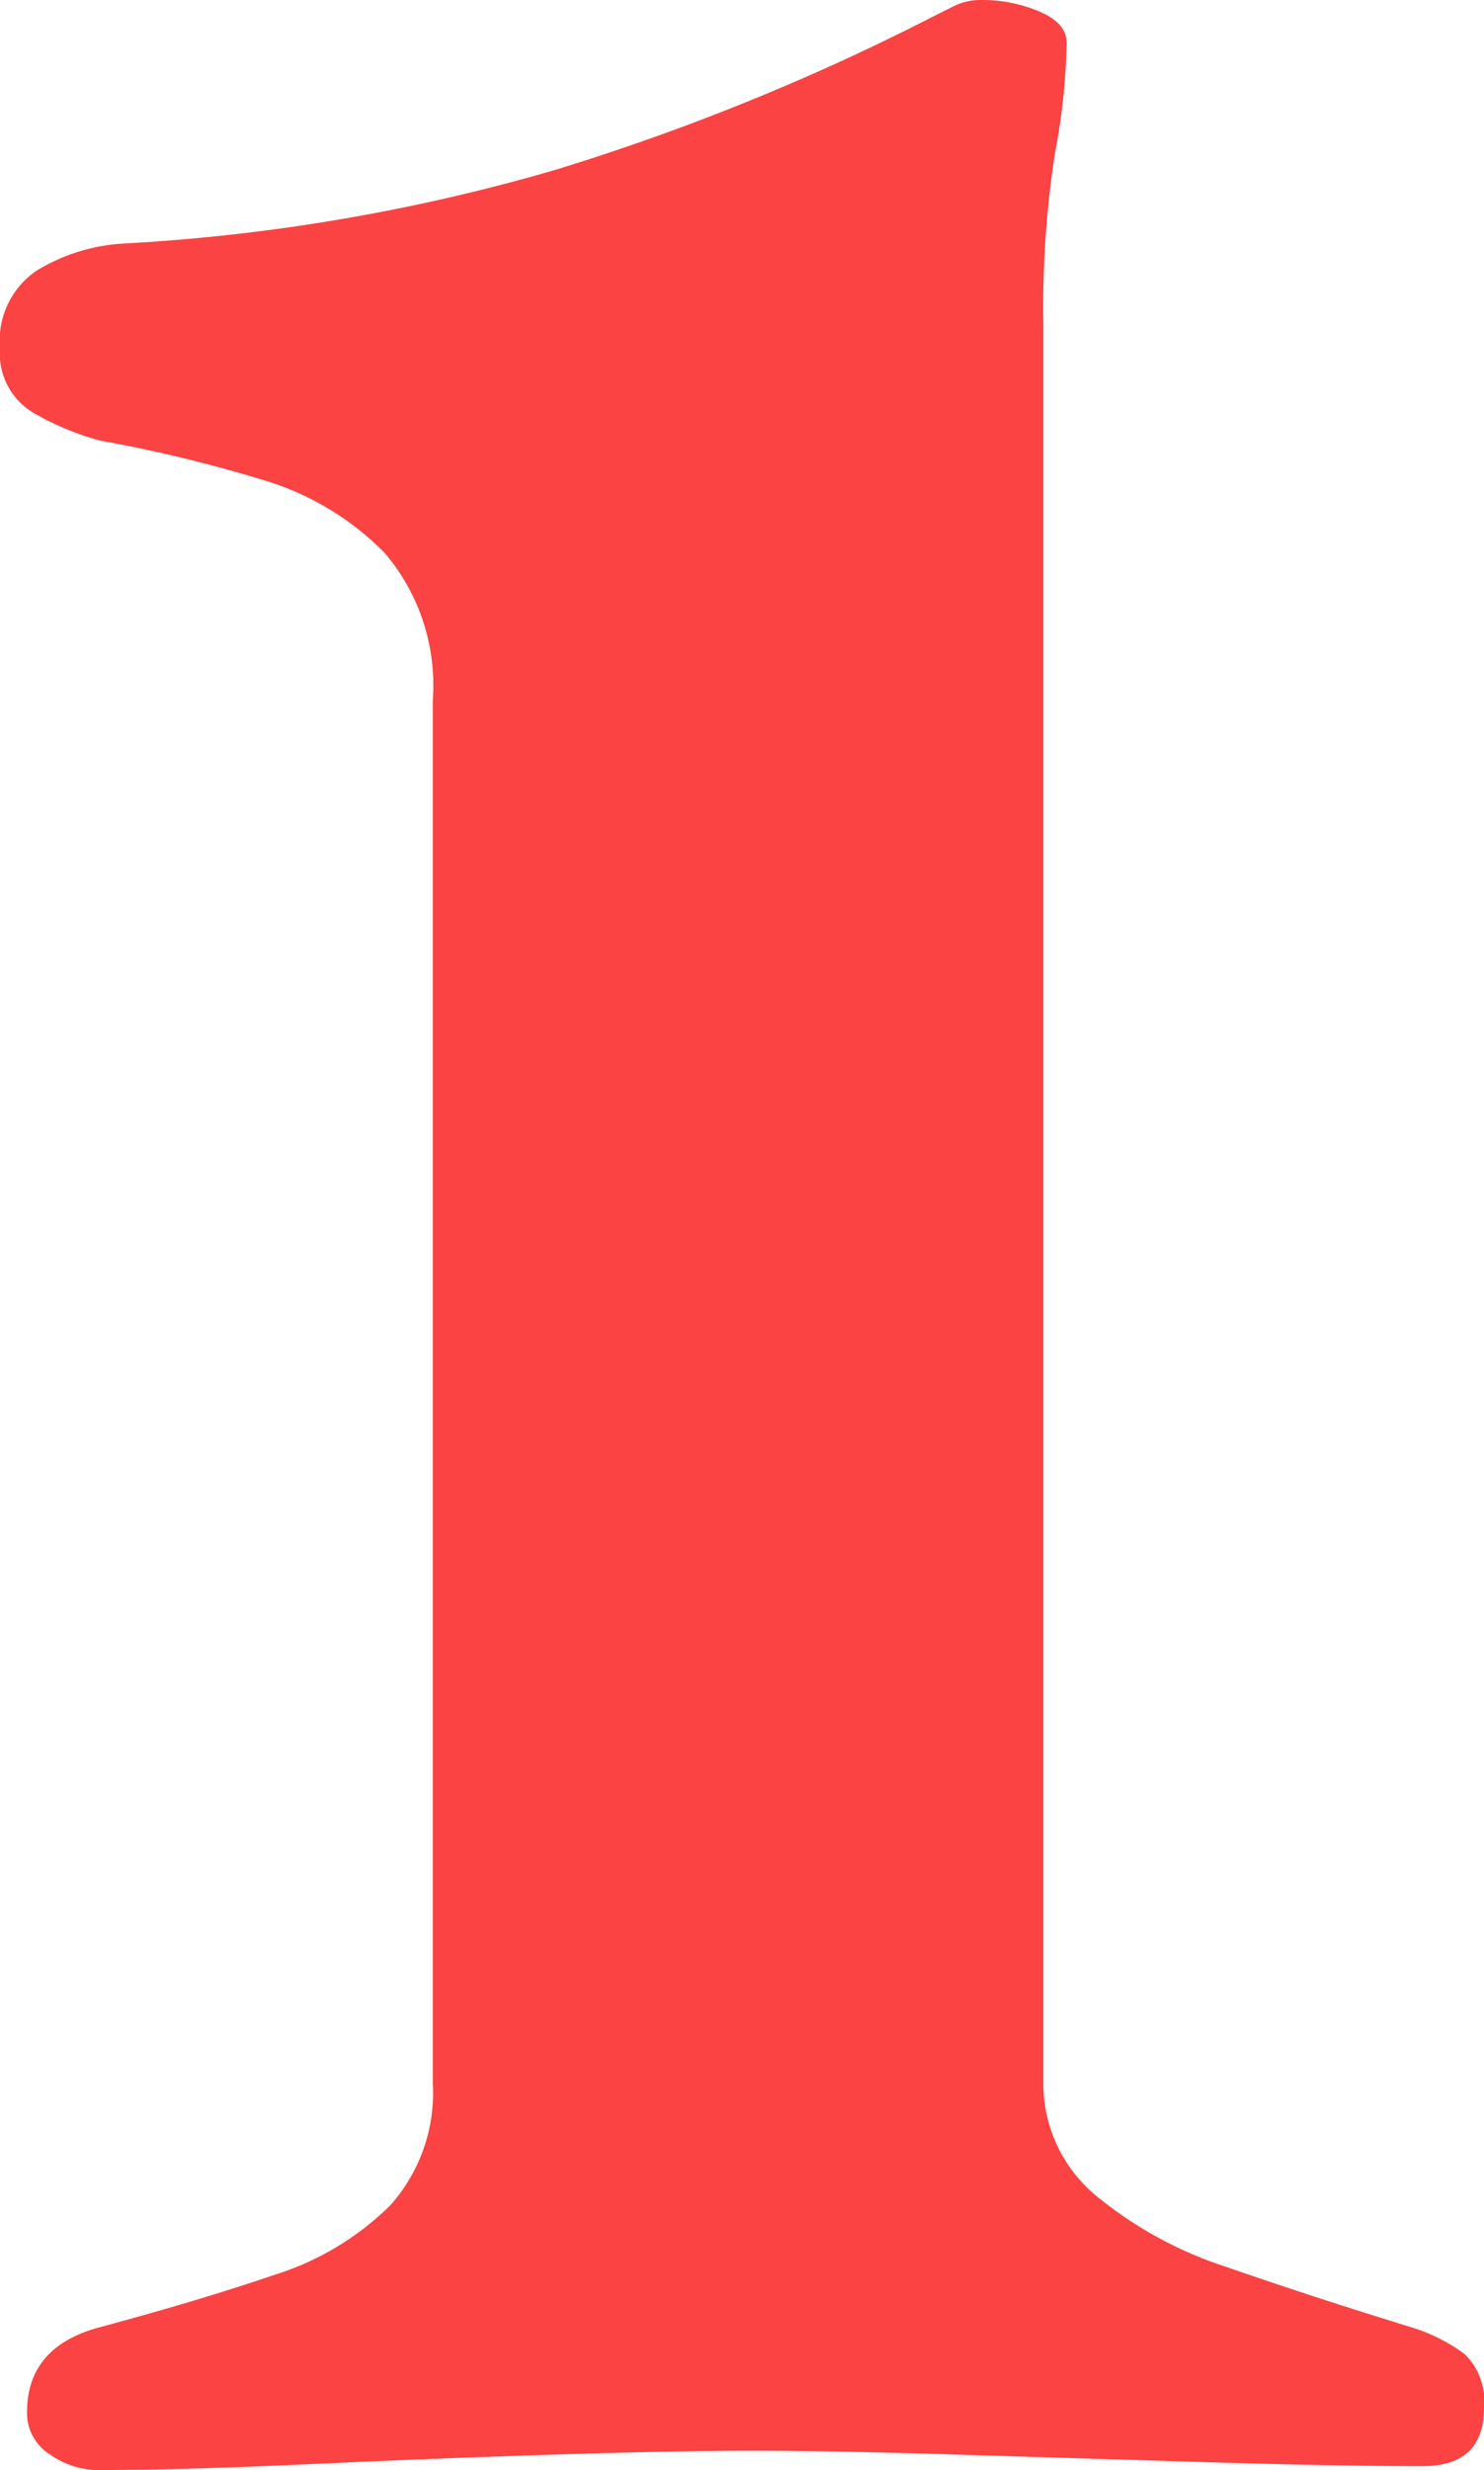 <svg xmlns="http://www.w3.org/2000/svg" width="57.601" height="95.85" viewBox="0 0 57.601 95.85">
  <defs>
    <style>
      .cls-1 {
        fill: #fb4343;
      }
    </style>
  </defs>
  <path id="Path_171" data-name="Path 171" class="cls-1" d="M-22.65.45a3.226,3.226,0,0,1-1.8-.6,1.882,1.882,0,0,1-.9-1.65q0-2.55,2.85-3.3,3.9-1.05,6.75-2.025a11.042,11.042,0,0,0,4.5-2.7A6.553,6.553,0,0,0-9.6-14.55v-53.7a7.912,7.912,0,0,0-1.875-5.7,11,11,0,0,0-4.8-2.85A54.042,54.042,0,0,0-22.5-78.3a10.6,10.6,0,0,1-2.55-1.05A2.676,2.676,0,0,1-26.4-81.9a3.273,3.273,0,0,1,1.425-3A7.261,7.261,0,0,1-21.6-85.95,74.214,74.214,0,0,0-4.875-88.8,89.824,89.824,0,0,0,9.9-94.8l.75-.375A2.32,2.32,0,0,1,11.7-95.4a5.651,5.651,0,0,1,2.25.45Q15-94.5,15-93.75a24.392,24.392,0,0,1-.45,4.275A39.049,39.049,0,0,0,14.1-82.8v68.1a5.641,5.641,0,0,0,1.95,4.425,15.369,15.369,0,0,0,5.175,2.85Q24.45-6.3,28.35-5.1a6.831,6.831,0,0,1,2.1,1.05,2.551,2.551,0,0,1,.75,2.1Q31.2.3,28.8.3,25.65.3,20.625.15t-9.9-.3Q5.85-.3,2.85-.3t-7.725.15Q-9.6,0-14.475.225T-22.65.45Z" transform="translate(26.4 95.4)"/>
</svg>
